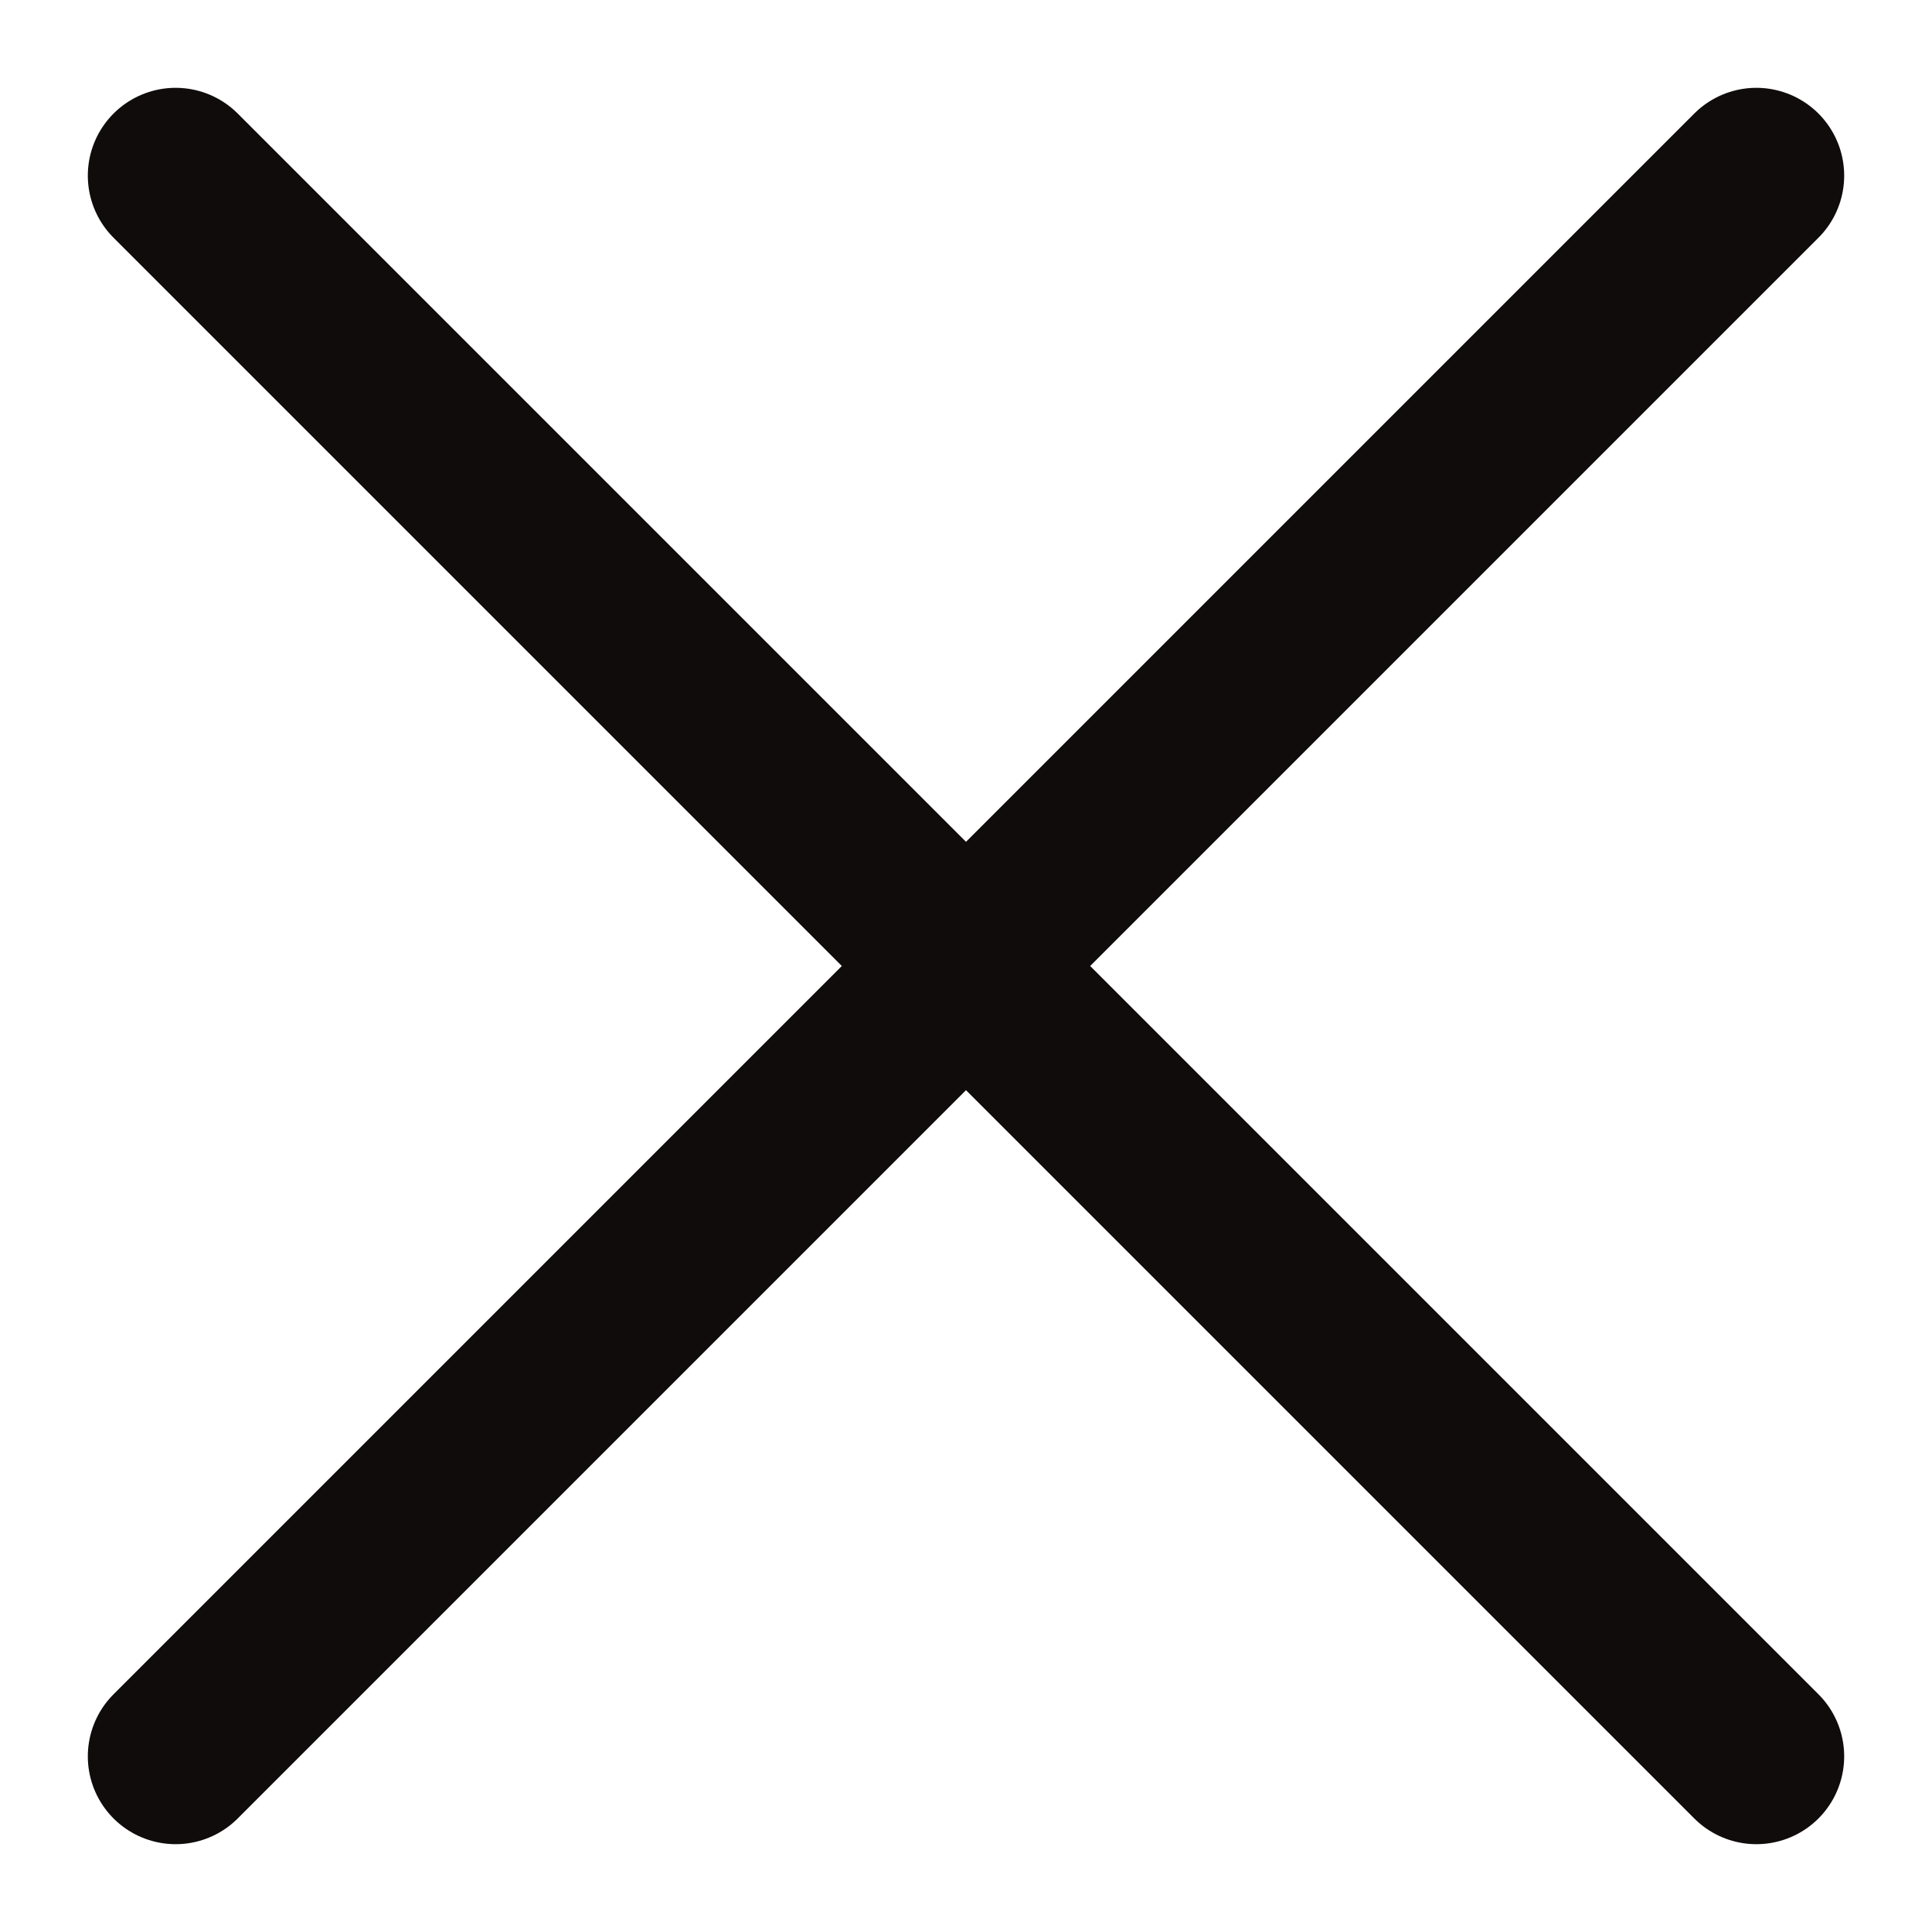 <?xml version="1.0" encoding="utf-8"?>
<svg xmlns="http://www.w3.org/2000/svg" fill="none" height="100%" overflow="visible" preserveAspectRatio="none" style="display: block;" viewBox="0 0 11 11" width="100%">
<path d="M10 1L1 10M1 1L10 10" id="Vector" stroke="#100C0C" stroke-linecap="round"/>
</svg>